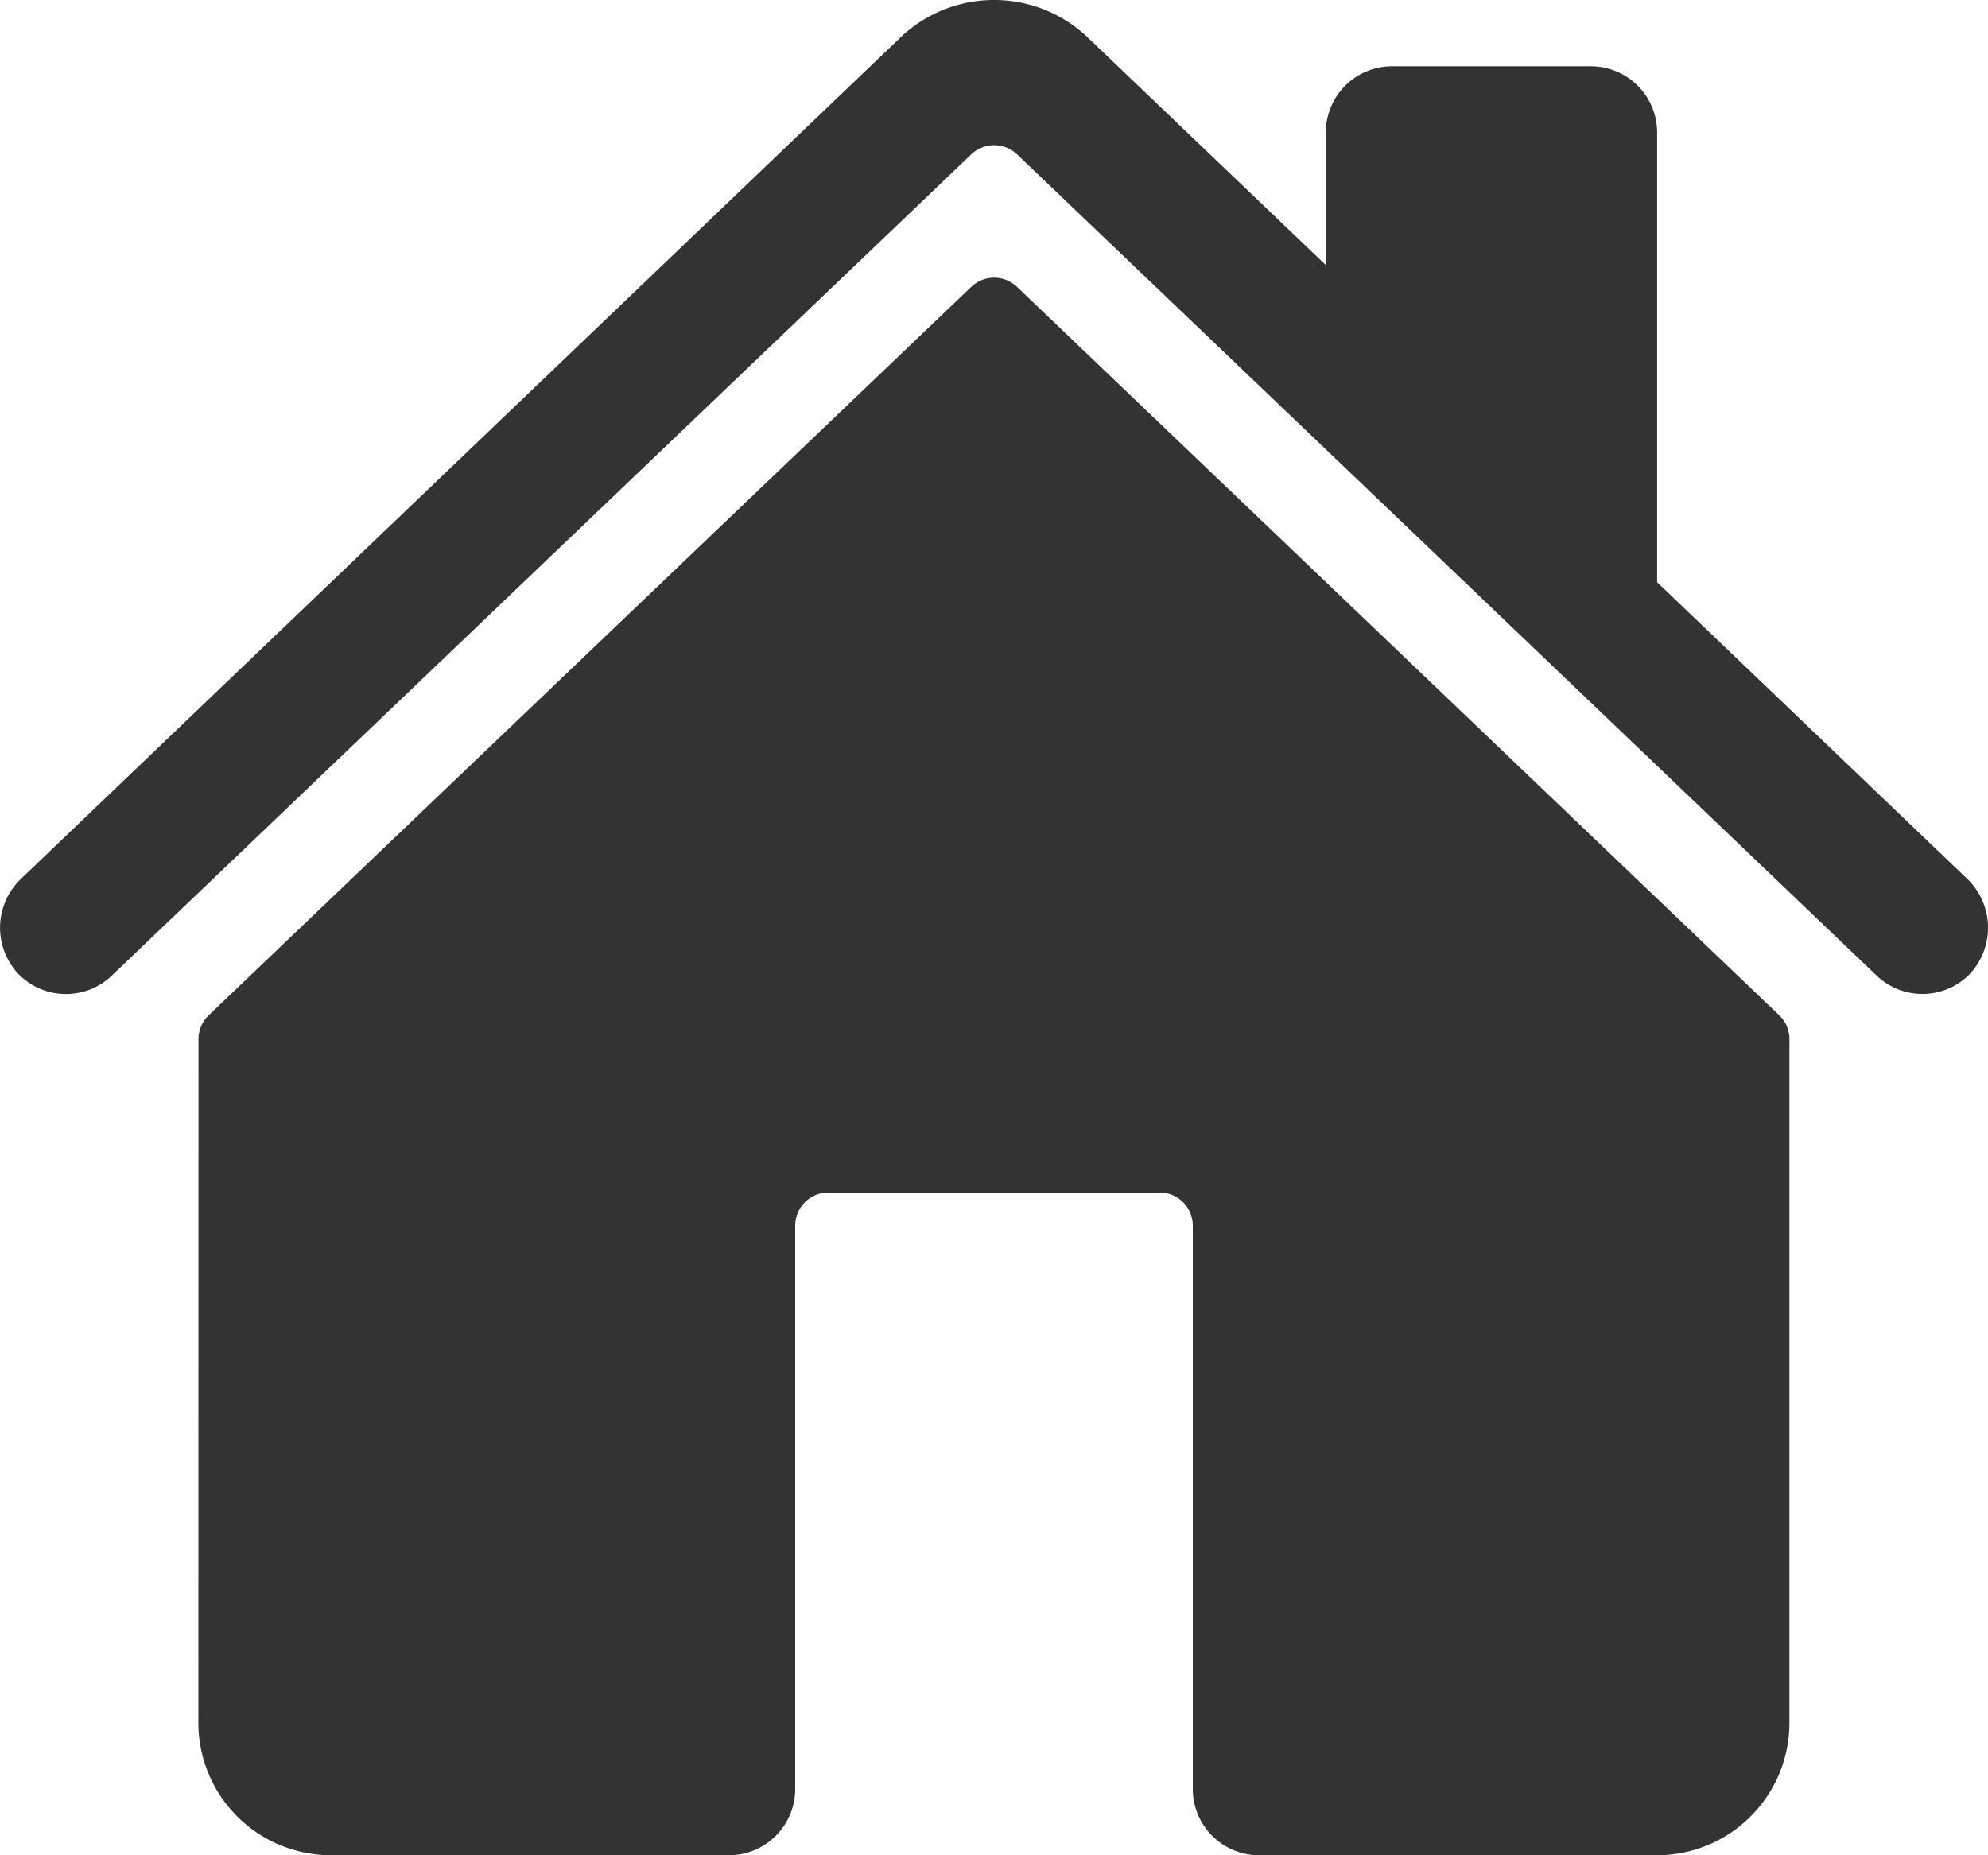 <svg xmlns="http://www.w3.org/2000/svg" width="122.143" height="114" viewBox="0 0 122.143 114">
  <g id="Icon_ion-home" data-name="Icon ion-home" transform="translate(-1.125 -2.25)">
    <path id="Path_141" data-name="Path 141" d="M54.79,7.53a2.036,2.036,0,0,0-2.814,0L5.129,52.283A2.036,2.036,0,0,0,4.5,53.756l-.008,42a8.143,8.143,0,0,0,8.143,8.143H37.09a4.071,4.071,0,0,0,4.071-4.071V65.222A2.036,2.036,0,0,1,43.2,63.186H63.554a2.036,2.036,0,0,1,2.036,2.036V99.829a4.071,4.071,0,0,0,4.071,4.071H94.105a8.143,8.143,0,0,0,8.143-8.143v-42a2.036,2.036,0,0,0-.629-1.473Z" transform="translate(8.821 12.349)" fill="#333"/>
    <path id="Path_142" data-name="Path 142" d="M121.973,56.235,102.939,38.025V10.393a4.071,4.071,0,0,0-4.071-4.071H86.653a4.071,4.071,0,0,0-4.071,4.071v8.143L67.843,4.443a8.345,8.345,0,0,0-11.28,0L2.438,56.229A4.15,4.15,0,0,0,2.1,61.922a4.071,4.071,0,0,0,5.9.27L60.8,11.736a2.036,2.036,0,0,1,2.814,0l52.806,50.455a4.071,4.071,0,0,0,5.748-.112,4.173,4.173,0,0,0-.193-5.845Z" transform="translate(0 0)" fill="#333"/>
  </g>
</svg>
